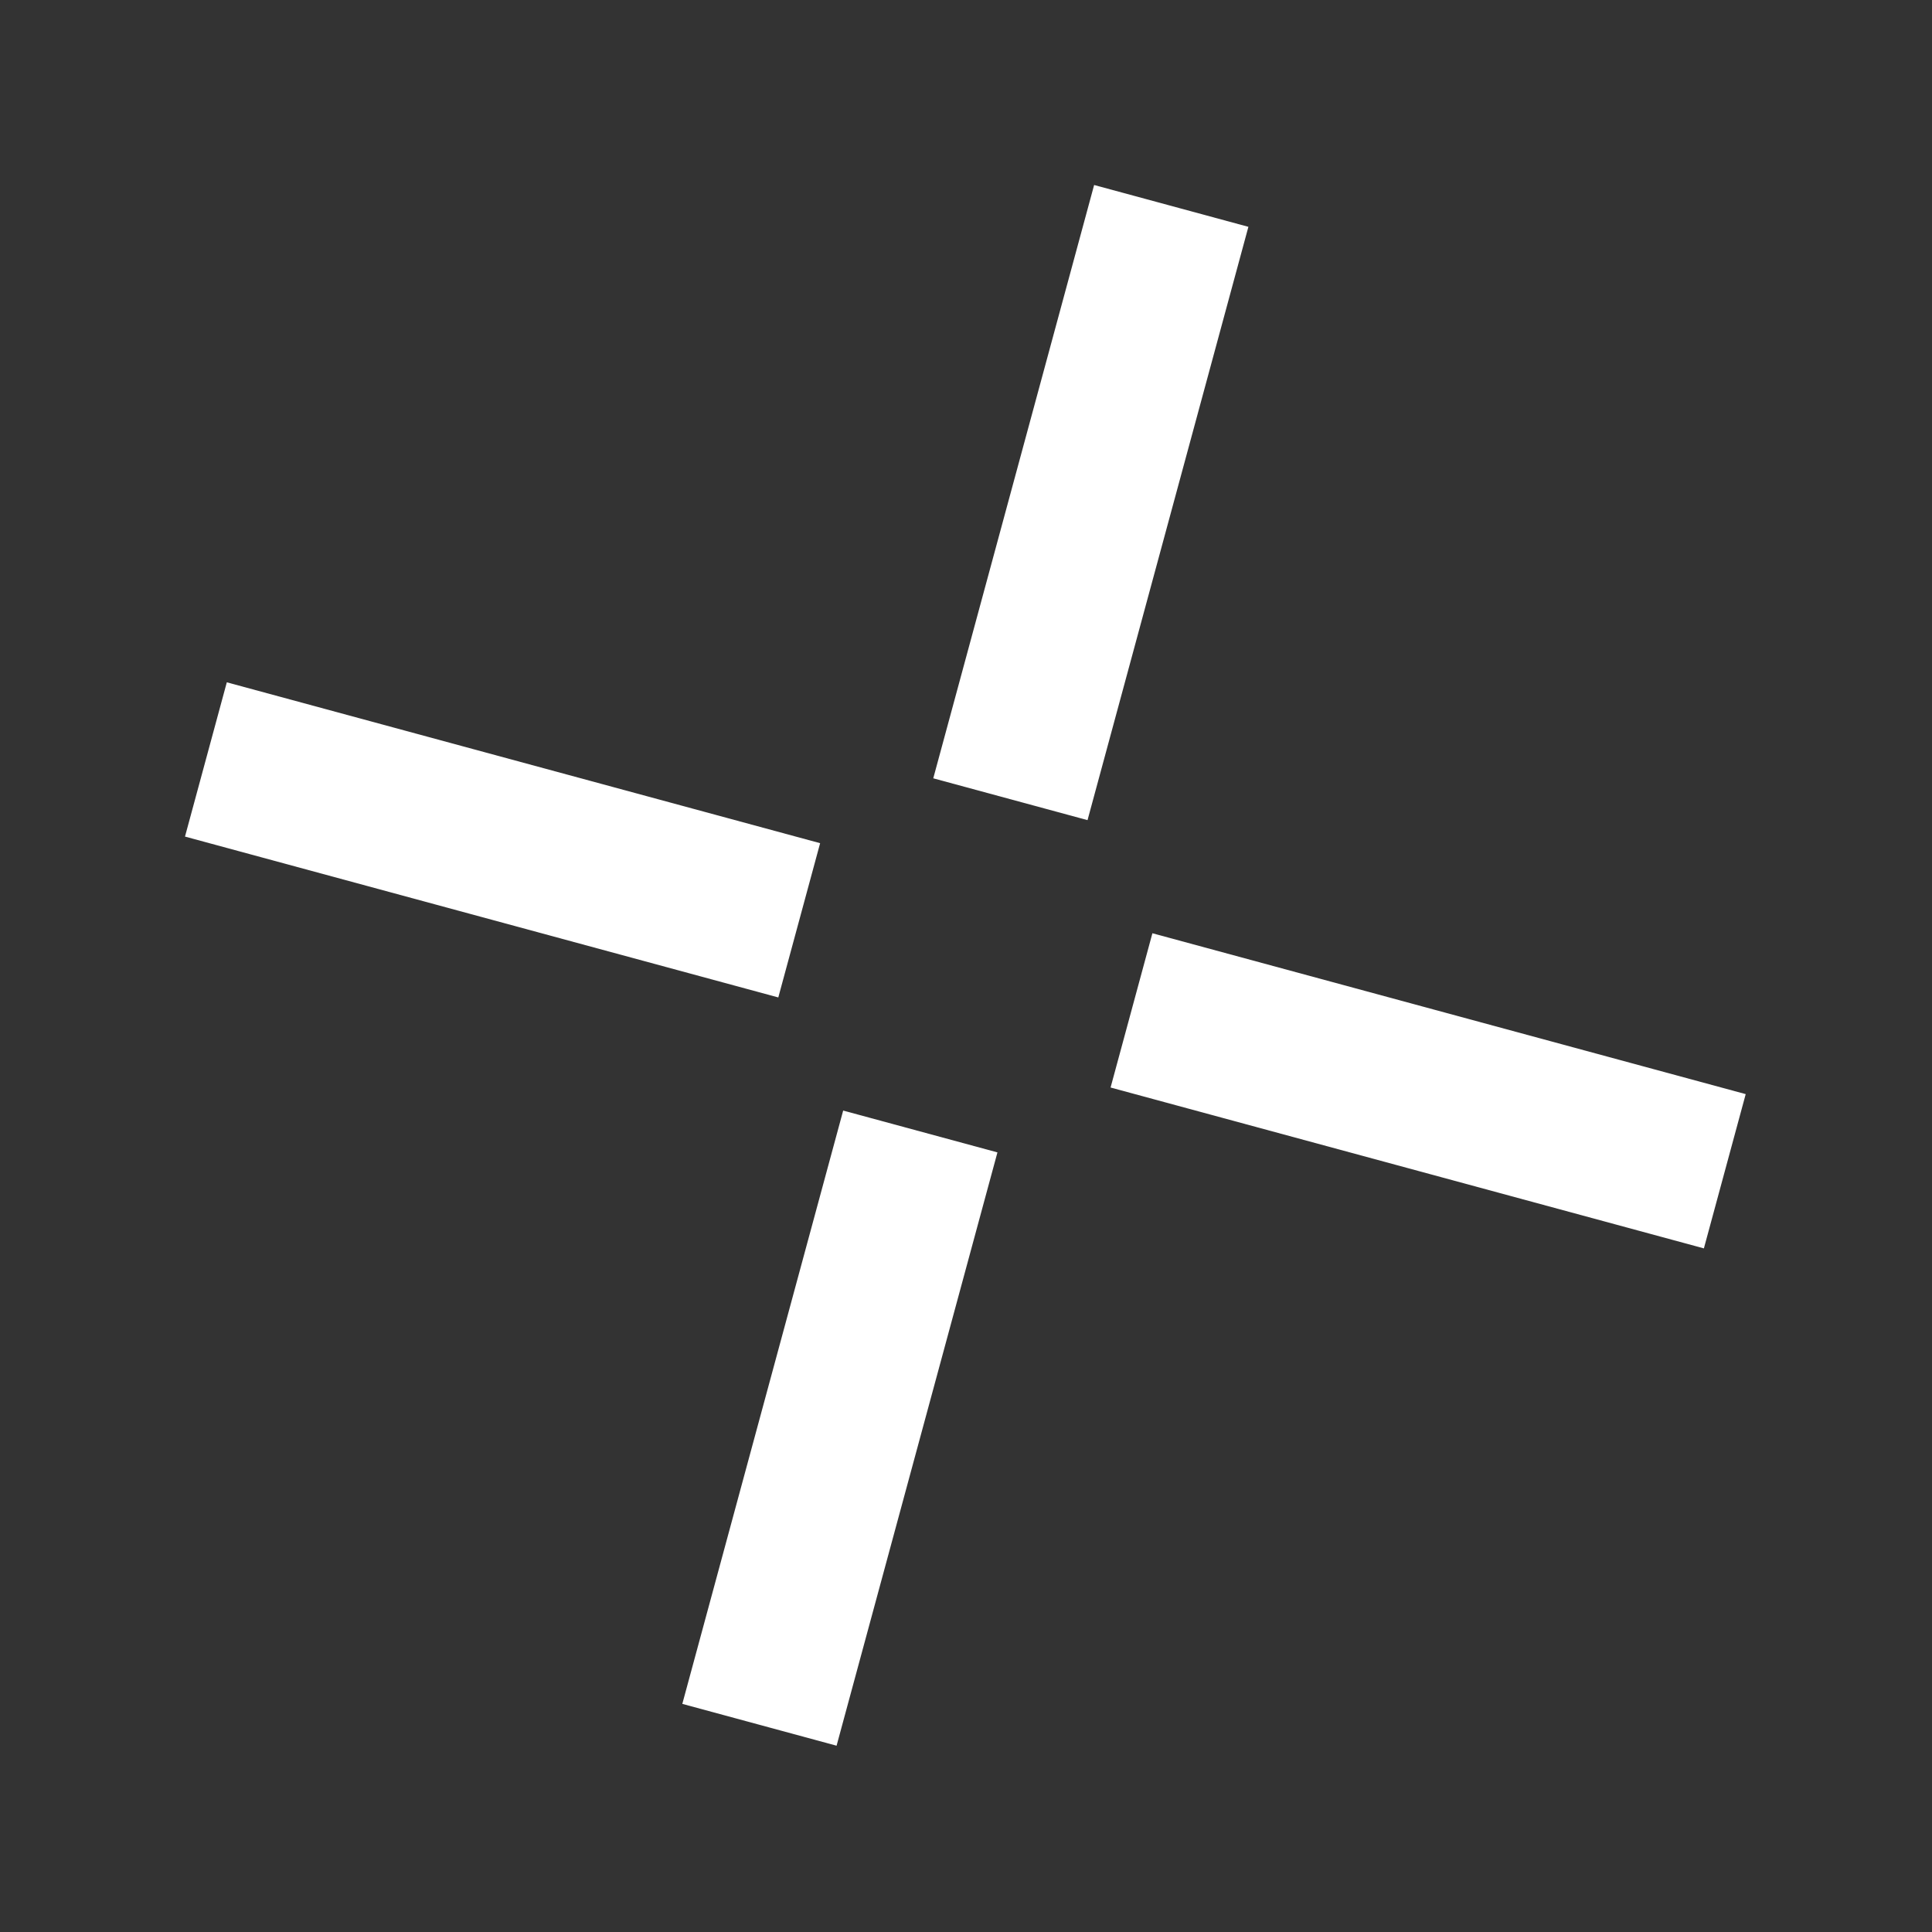 <?xml version="1.0" encoding="UTF-8"?> <svg xmlns="http://www.w3.org/2000/svg" width="222" height="222" viewBox="0 0 222 222" fill="none"><rect x="0" y="0" width="222" height="222" fill="#333333" stroke="none"/><rect x="125.723" y="21.258" width="18.366" height="70.637" transform="rotate(15.17 125.723 21.258)" fill="white"></rect><rect x="200.594" y="125.722" width="18.366" height="70.637" transform="rotate(105.17 200.594 125.722)" fill="white"></rect><rect x="96.887" y="127.612" width="18.366" height="70.637" transform="rotate(15.17 96.887 127.612)" fill="white"></rect><rect x="94.238" y="96.887" width="18.366" height="70.637" transform="rotate(105.17 94.238 96.887)" fill="white"></rect></svg> 